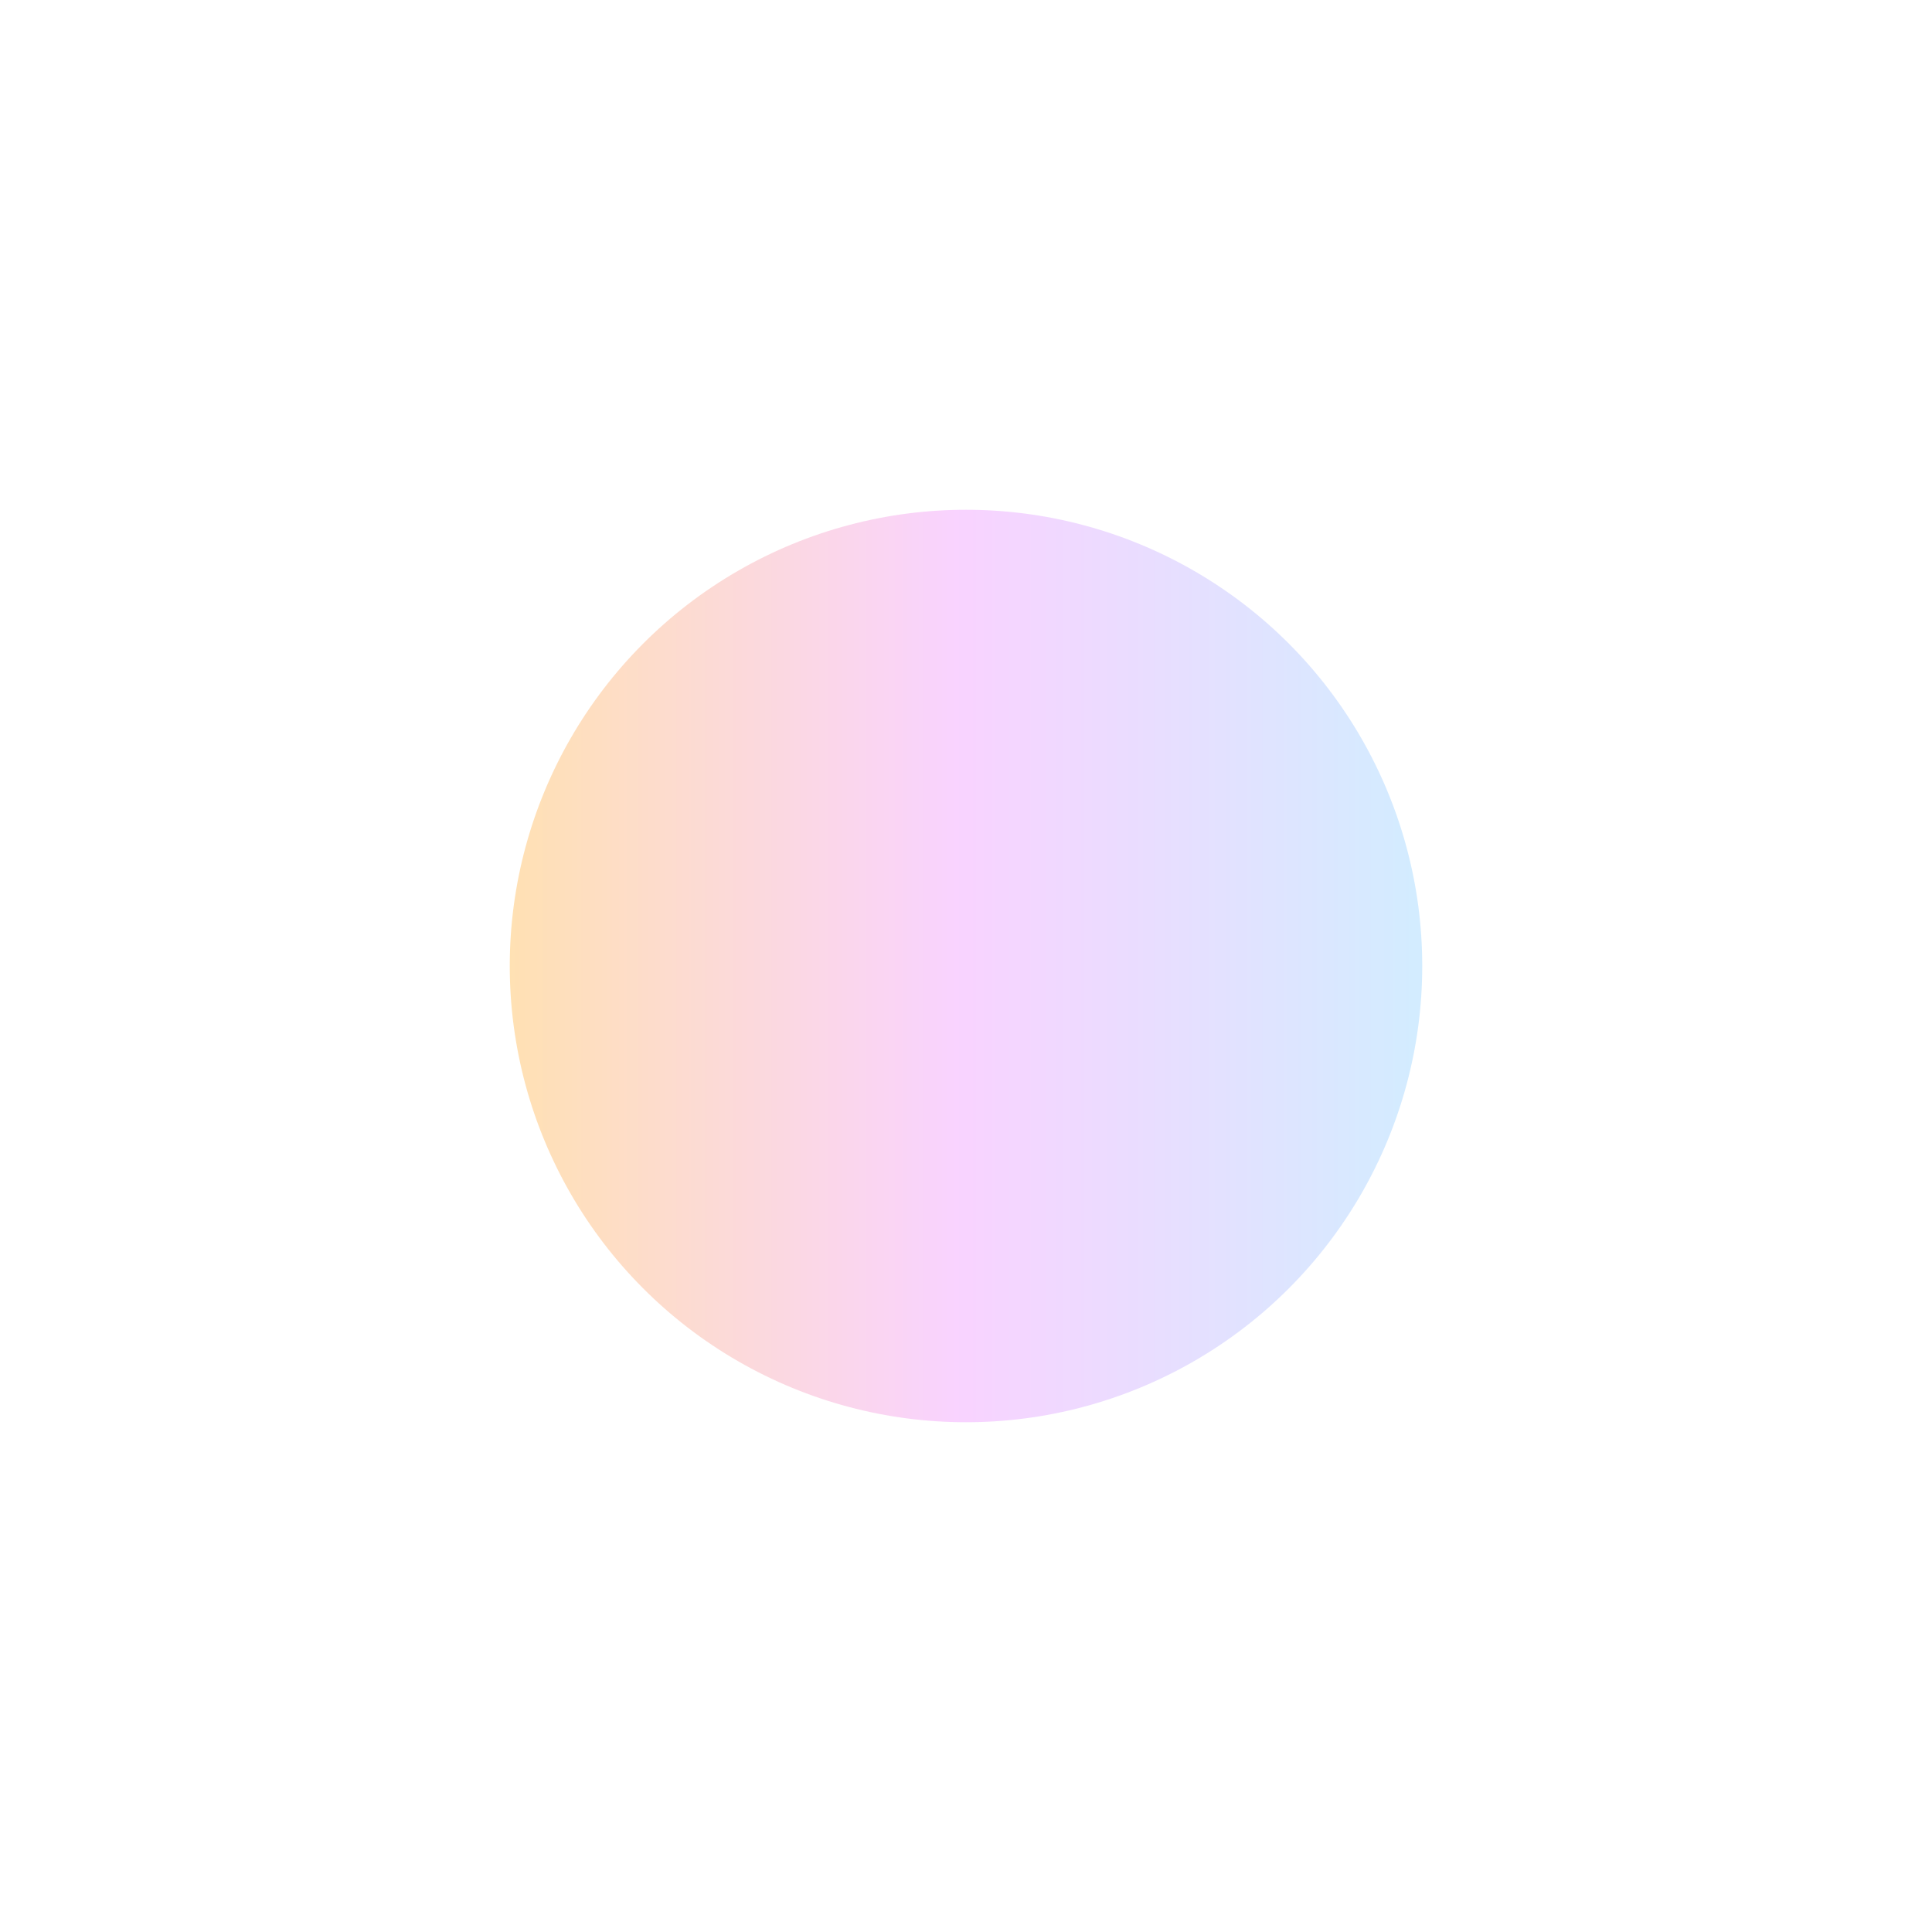 <svg width="758" height="758" viewBox="0 0 758 758" fill="none" xmlns="http://www.w3.org/2000/svg">
        <g opacity="0.3" filter="url(#filter0_f_4557_2)">
          <circle cx="379" cy="379" r="179" fill="url(#paint0_linear_4557_2)" />
        </g>
        <defs>
          <filter id="filter0_f_4557_2" x="0" y="0" width="758" height="758" filterUnits="userSpaceOnUse"
            color-interpolation-filters="sRGB">
            <feFlood flood-opacity="0" result="BackgroundImageFix" />
            <feBlend mode="normal" in="SourceGraphic" in2="BackgroundImageFix" result="shape" />
            <feGaussianBlur stdDeviation="100" result="effect1_foregroundBlur_4557_2" />
          </filter>
          <linearGradient id="paint0_linear_4557_2" x1="200" y1="379" x2="558" y2="379" gradientUnits="userSpaceOnUse">
            <stop stop-color="#FF9900" offset="0" />
            <stop offset="0.49" stop-color="#EA6AFF" />
            <stop offset="1" stop-color="#69C0FF" />
          </linearGradient>
        </defs>
      </svg>
